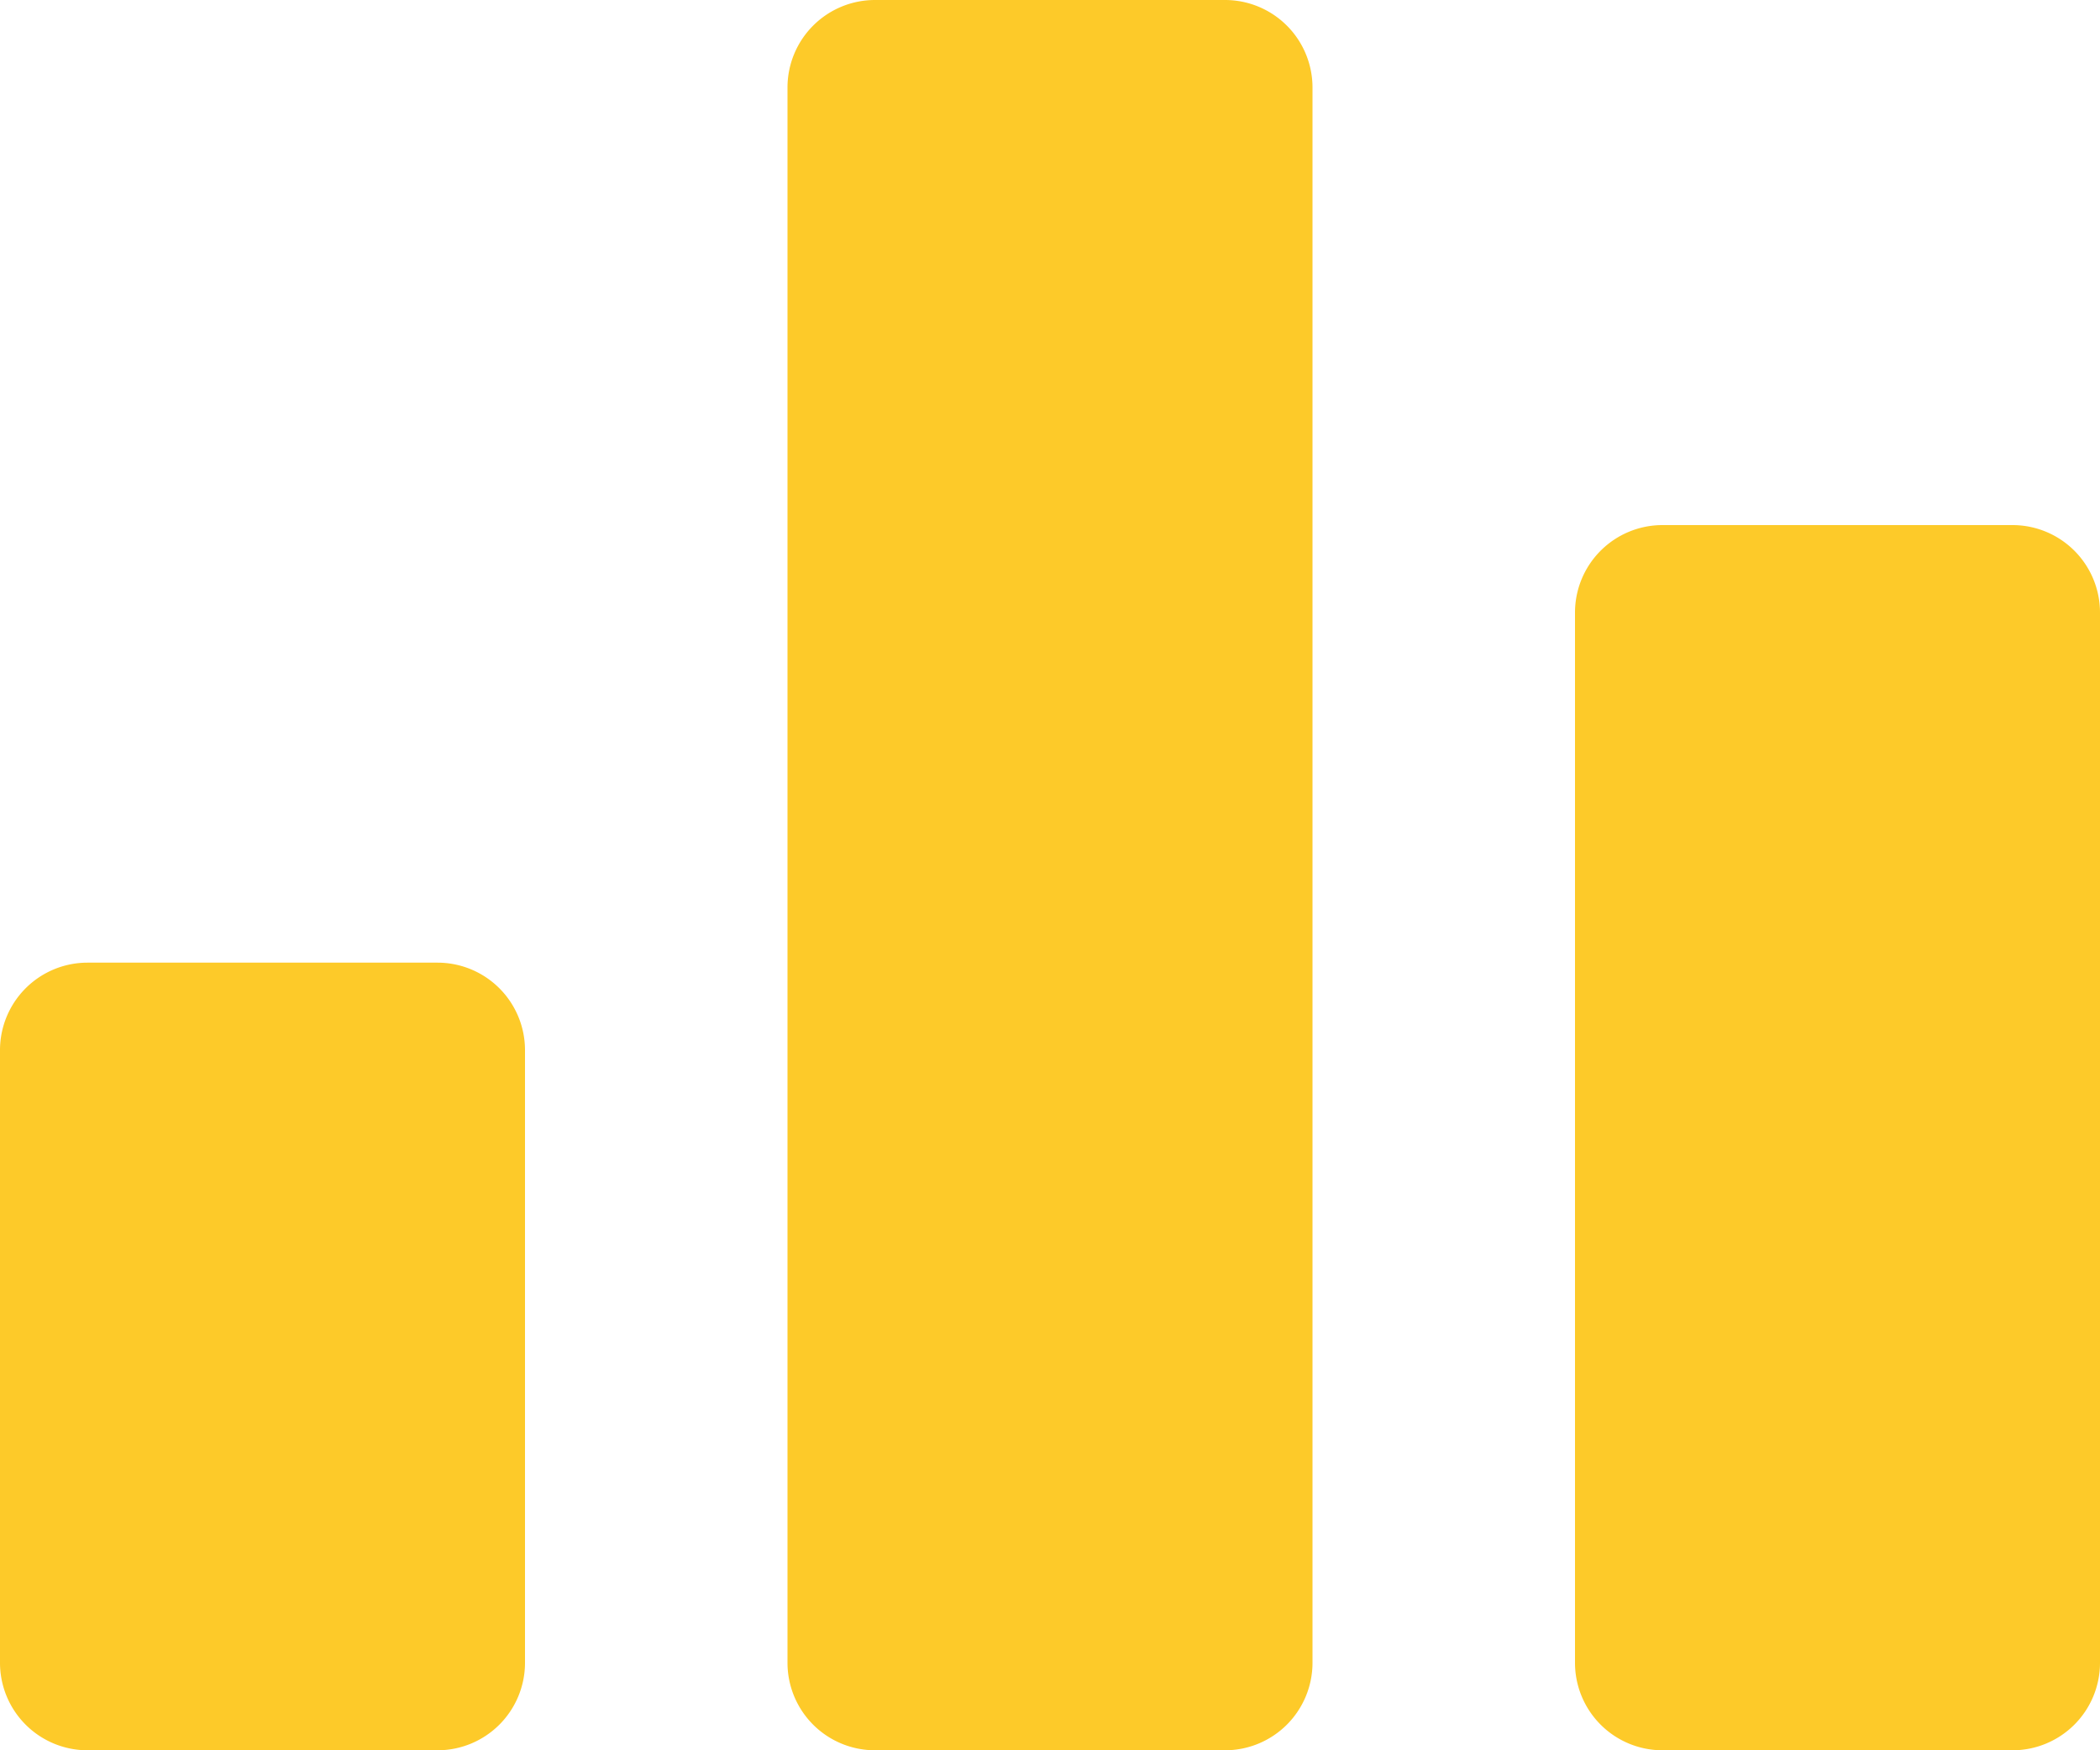 <svg id="chart-bar-32" xmlns="http://www.w3.org/2000/svg" width="24" height="20" viewBox="0 0 24 20">
  <path id="Path" d="M5,0H1A1,1,0,0,0,0,1V19a1,1,0,0,0,1,1H5a1,1,0,0,0,1-1V1A1,1,0,0,0,5,0Z" transform="translate(9)" fill="#fdca29"/>
  <path id="Path-2" data-name="Path" d="M5,0H1A1,1,0,0,0,0,1V8A1,1,0,0,0,1,9H5A1,1,0,0,0,6,8V1A1,1,0,0,0,5,0Z" transform="translate(0 11)" fill="#fdca29"/>
  <path id="Path-3" data-name="Path" d="M5,0H1A1,1,0,0,0,0,1V13a1,1,0,0,0,1,1H5a1,1,0,0,0,1-1V1A1,1,0,0,0,5,0Z" transform="translate(18 6)" fill="#fdca29"/>
</svg>
